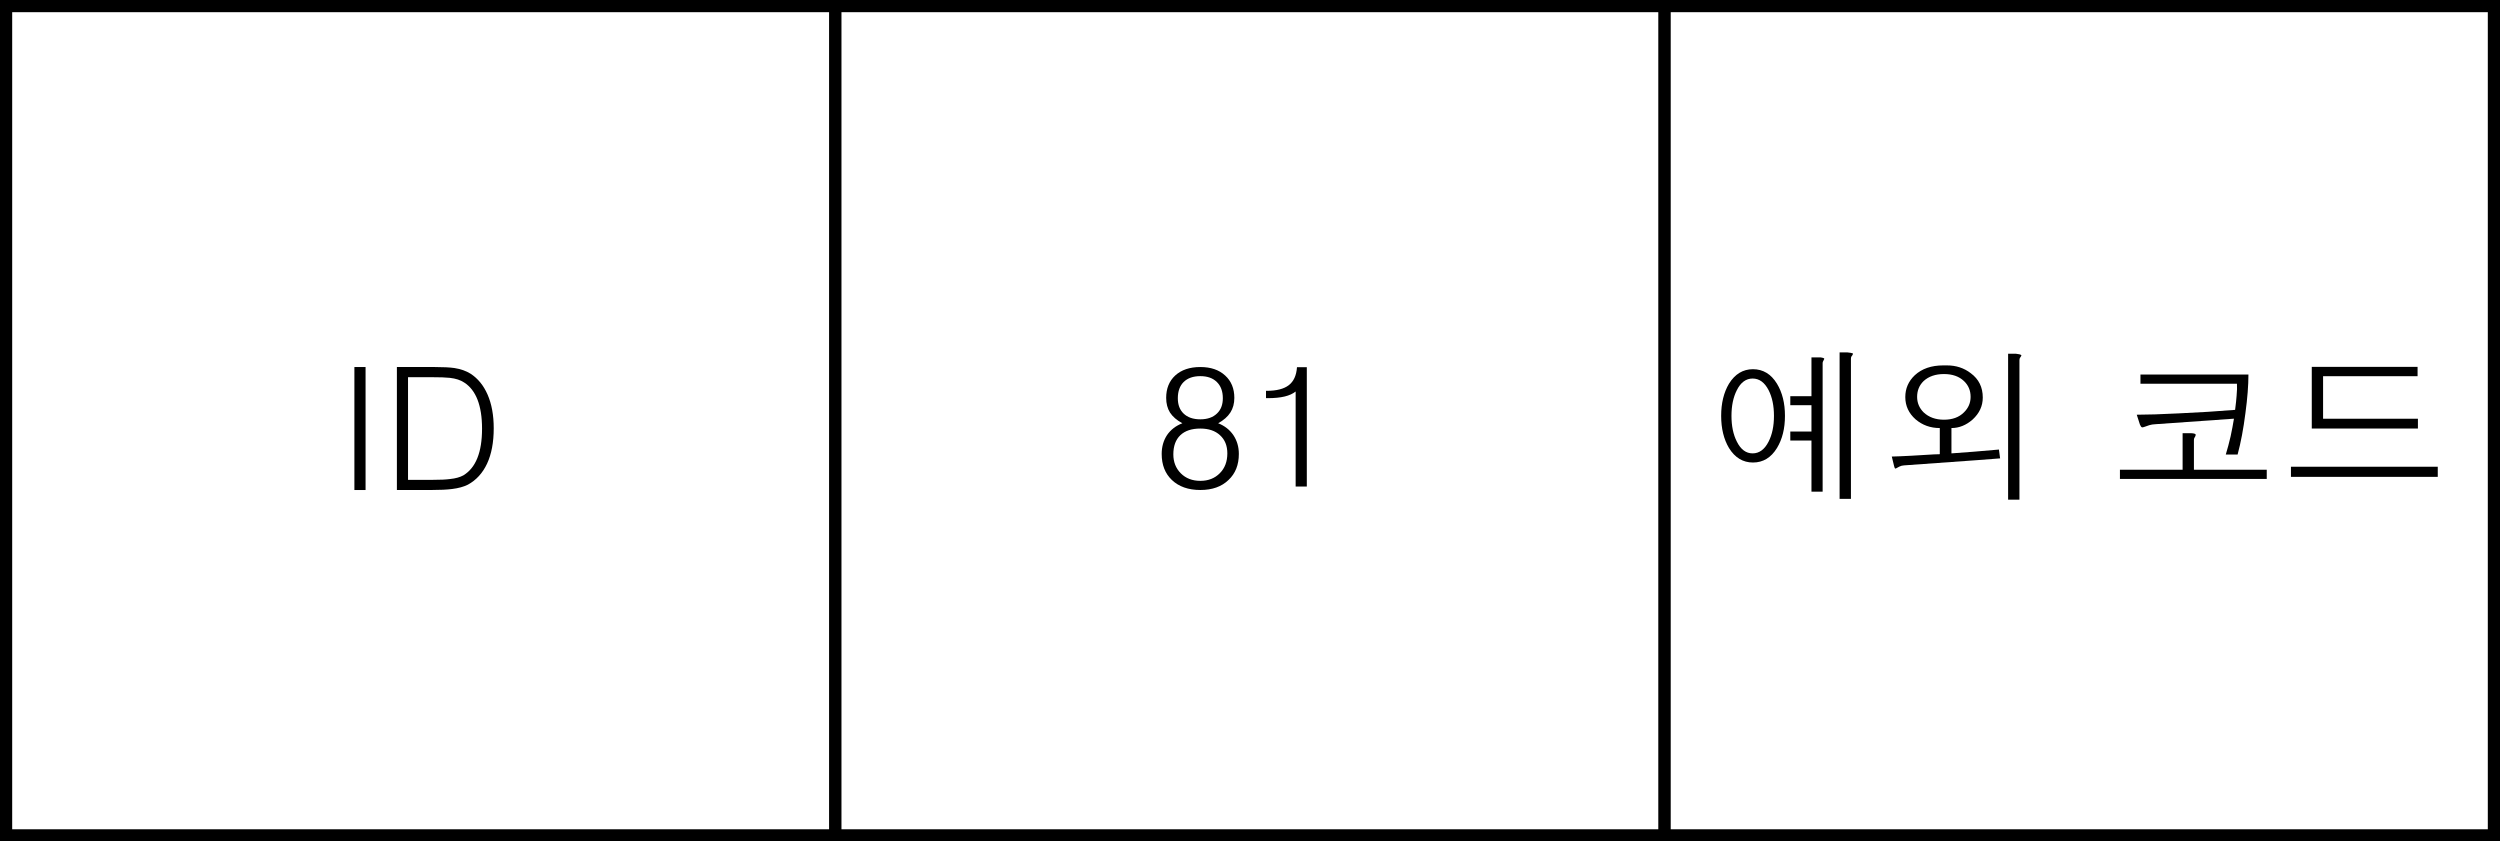 <?xml version="1.0" encoding="utf-8"?>
<!-- Generator: Adobe Illustrator 28.0.0, SVG Export Plug-In . SVG Version: 6.00 Build 0)  -->
<svg version="1.1" id="レイヤー_1" xmlns="http://www.w3.org/2000/svg" xmlns:xlink="http://www.w3.org/1999/xlink" x="0px"
	 y="0px" width="102.547px" height="34.516px" viewBox="0 0 102.547 34.516" style="enable-background:new 0 0 102.547 34.516;"
	 xml:space="preserve">
<rect x="0" y="0" width="102.547" height="34.516" fill="#808080" stroke="none"/>
<style type="text/css">
	.st0{fill:#FFFFFF;stroke:#000000;stroke-width:0.5;stroke-miterlimit:10;}
</style>
<rect x="0.25" y="0.25" class="st0" width="34.016" height="34.016"/>
<g>
	<path d="M14.537,15.055h0.458V20.1h-0.458V15.055z"/>
	<path d="M17.832,15.055c0.346,0,0.615,0.014,0.807,0.041c0.26,0.041,0.481,0.119,0.663,0.233c0.301,0.196,0.533,0.481,0.697,0.855
		c0.168,0.383,0.253,0.844,0.253,1.383c0,0.575-0.091,1.059-0.273,1.451c-0.182,0.388-0.444,0.675-0.786,0.862
		c-0.173,0.087-0.39,0.146-0.649,0.178c-0.205,0.027-0.49,0.041-0.854,0.041H16.28v-5.045h1.203H17.832z M17.736,19.683
		c0.324,0,0.565-0.011,0.725-0.034c0.223-0.023,0.406-0.073,0.547-0.151c0.255-0.155,0.447-0.393,0.574-0.712
		c0.127-0.315,0.191-0.717,0.191-1.205c0-0.47-0.062-0.865-0.185-1.185c-0.123-0.315-0.305-0.55-0.547-0.705
		c-0.15-0.101-0.346-0.165-0.588-0.192c-0.155-0.018-0.41-0.027-0.766-0.027h-0.95v4.211H17.736z"/>
</g>
<rect x="34.266" y="0.25" class="st0" width="34.016" height="34.016"/>
<g>
	<path d="M47.992,16.923c-0.105-0.169-0.157-0.37-0.157-0.602c0-0.383,0.123-0.689,0.369-0.917c0.255-0.233,0.599-0.349,1.032-0.349
		c0.428,0,0.768,0.116,1.019,0.349c0.25,0.228,0.376,0.534,0.376,0.917c0,0.232-0.055,0.433-0.164,0.602s-0.276,0.315-0.499,0.438
		c0.264,0.105,0.472,0.267,0.622,0.486c0.15,0.224,0.226,0.481,0.226,0.773c0,0.447-0.141,0.803-0.424,1.068
		c-0.283,0.274-0.667,0.411-1.155,0.411c-0.492,0-0.882-0.137-1.169-0.411c-0.278-0.265-0.417-0.621-0.417-1.068
		c0-0.292,0.073-0.55,0.219-0.773c0.15-0.219,0.36-0.381,0.629-0.486C48.27,17.238,48.102,17.092,47.992,16.923z M48.436,19.416
		c0.205,0.205,0.472,0.308,0.8,0.308s0.595-0.105,0.8-0.314c0.205-0.205,0.308-0.476,0.308-0.813c0-0.314-0.1-0.563-0.301-0.745
		c-0.196-0.182-0.465-0.273-0.807-0.273c-0.355,0-0.629,0.091-0.82,0.273s-0.287,0.444-0.287,0.786
		C48.129,18.951,48.231,19.21,48.436,19.416z M48.546,16.96c0.164,0.16,0.394,0.24,0.69,0.24c0.292,0,0.52-0.08,0.684-0.24
		c0.16-0.151,0.239-0.359,0.239-0.625c0-0.284-0.082-0.505-0.246-0.666s-0.39-0.24-0.677-0.24c-0.292,0-0.52,0.08-0.684,0.24
		c-0.16,0.16-0.239,0.382-0.239,0.666C48.313,16.602,48.391,16.81,48.546,16.96z"/>
	<path d="M53.146,16.059c-0.114,0.091-0.264,0.16-0.451,0.205s-0.417,0.068-0.69,0.068H51.93v-0.301h0.034
		c0.401,0,0.702-0.078,0.902-0.232s0.312-0.401,0.335-0.738h0.403v4.895h-0.458V16.059z"/>
</g>
<rect x="68.281" y="0.25" class="st0" width="34.016" height="34.016"/>
<g>
	<g>
		<path d="M72.889,15.739c0.219,0.36,0.328,0.8,0.328,1.319s-0.109,0.959-0.328,1.319c-0.242,0.396-0.57,0.595-0.984,0.595
			c-0.41,0-0.738-0.198-0.984-0.595c-0.214-0.36-0.321-0.8-0.321-1.319s0.107-0.959,0.321-1.319
			c0.246-0.396,0.574-0.595,0.984-0.595C72.319,15.145,72.647,15.343,72.889,15.739z M71.242,16.006
			c-0.146,0.287-0.219,0.638-0.219,1.053s0.073,0.766,0.219,1.053c0.16,0.324,0.376,0.485,0.649,0.485s0.492-0.162,0.656-0.485
			c0.146-0.287,0.219-0.638,0.219-1.053s-0.073-0.766-0.219-1.053c-0.164-0.319-0.383-0.479-0.656-0.479
			S71.401,15.687,71.242,16.006z M74.824,14.7c0.009,0.014,0.004,0.034-0.014,0.062c-0.018,0.032-0.03,0.055-0.034,0.068
			c-0.009,0.018-0.014,0.041-0.014,0.068v5.271h-0.458V18.07h-0.868v-0.369h0.868v-1.08h-0.868v-0.369h0.868v-1.593h0.376
			C74.762,14.673,74.81,14.687,74.824,14.7z M75.999,14.495c0.014,0.014,0.007,0.041-0.021,0.082
			c-0.018,0.023-0.032,0.041-0.041,0.055c-0.009,0.027-0.014,0.055-0.014,0.082v5.749h-0.465v-6.009h0.314
			C75.897,14.468,75.972,14.481,75.999,14.495z"/>
		<path d="M80.839,15.309c0.328,0.242,0.492,0.574,0.492,0.998c0,0.346-0.139,0.647-0.417,0.902
			c-0.264,0.232-0.554,0.349-0.868,0.349v1.039c0.264-0.018,0.567-0.041,0.909-0.068c0.346-0.027,0.693-0.057,1.039-0.089
			l0.048,0.362c-0.561,0.045-1.235,0.096-2.023,0.15c-0.674,0.05-1.312,0.096-1.914,0.137c-0.073,0.004-0.137,0.021-0.191,0.048
			c-0.032,0.014-0.066,0.032-0.103,0.055s-0.059,0.032-0.068,0.027c-0.018-0.004-0.034-0.037-0.048-0.096l-0.096-0.396
			c0.196-0.004,0.465-0.016,0.807-0.034c0.201-0.014,0.508-0.032,0.923-0.055l0.239-0.007v-1.073c-0.383,0-0.713-0.119-0.991-0.355
			c-0.283-0.25-0.424-0.556-0.424-0.916c0-0.351,0.13-0.649,0.39-0.896c0.292-0.269,0.681-0.403,1.169-0.403h0.144
			C80.233,14.987,80.561,15.094,80.839,15.309z M78.905,15.63c-0.178,0.173-0.267,0.39-0.267,0.649c0,0.246,0.089,0.458,0.267,0.636
			c0.214,0.201,0.492,0.301,0.834,0.301c0.346,0,0.62-0.1,0.82-0.301c0.182-0.178,0.273-0.39,0.273-0.636
			c0-0.26-0.091-0.476-0.273-0.649c-0.201-0.191-0.474-0.287-0.82-0.287S79.114,15.438,78.905,15.63z M82.904,14.563
			c0.018,0.009,0.014,0.032-0.014,0.068c-0.018,0.027-0.032,0.048-0.041,0.062c-0.009,0.027-0.014,0.057-0.014,0.089v5.715h-0.465
			v-5.988h0.314C82.808,14.522,82.881,14.541,82.904,14.563z"/>
		<path d="M89.528,19.267V17.77h0.355c0.1,0.004,0.16,0.021,0.178,0.048c0.009,0.018,0.002,0.05-0.021,0.096
			c-0.018,0.023-0.03,0.041-0.034,0.055c-0.009,0.027-0.014,0.055-0.014,0.082v1.217h2.987v0.376h-6.022v-0.376H89.528z
			 M92.228,15.363c0,0.442-0.041,0.968-0.123,1.579c-0.082,0.647-0.189,1.214-0.321,1.702h-0.485
			c0.073-0.242,0.139-0.49,0.198-0.745c0.055-0.255,0.1-0.497,0.137-0.725L88.42,17.4c-0.1,0.004-0.187,0.018-0.26,0.041
			c-0.045,0.014-0.105,0.034-0.178,0.062c-0.064,0.023-0.103,0.032-0.116,0.027c-0.032-0.009-0.062-0.048-0.089-0.116l-0.13-0.403
			c0.419,0,0.994-0.018,1.723-0.055c0.82-0.037,1.59-0.084,2.311-0.144c0.032-0.246,0.052-0.44,0.062-0.581
			c0.018-0.196,0.023-0.36,0.014-0.492h-3.958v-0.376H92.228z"/>
		<path d="M99.994,19.144v0.417h-6.022v-0.417H99.994z M99.166,15.049v0.383H95.29v1.743h3.89v0.403h-4.354v-2.529H99.166z"/>
	</g>
</g>
<g>
</g>
<g>
</g>
<g>
</g>
<g>
</g>
<g>
</g>
<g>
</g>
<g>
</g>
<g>
</g>
<g>
</g>
<g>
</g>
<g>
</g>
<g>
</g>
<g>
</g>
<g>
</g>
<g>
</g>
</svg>
